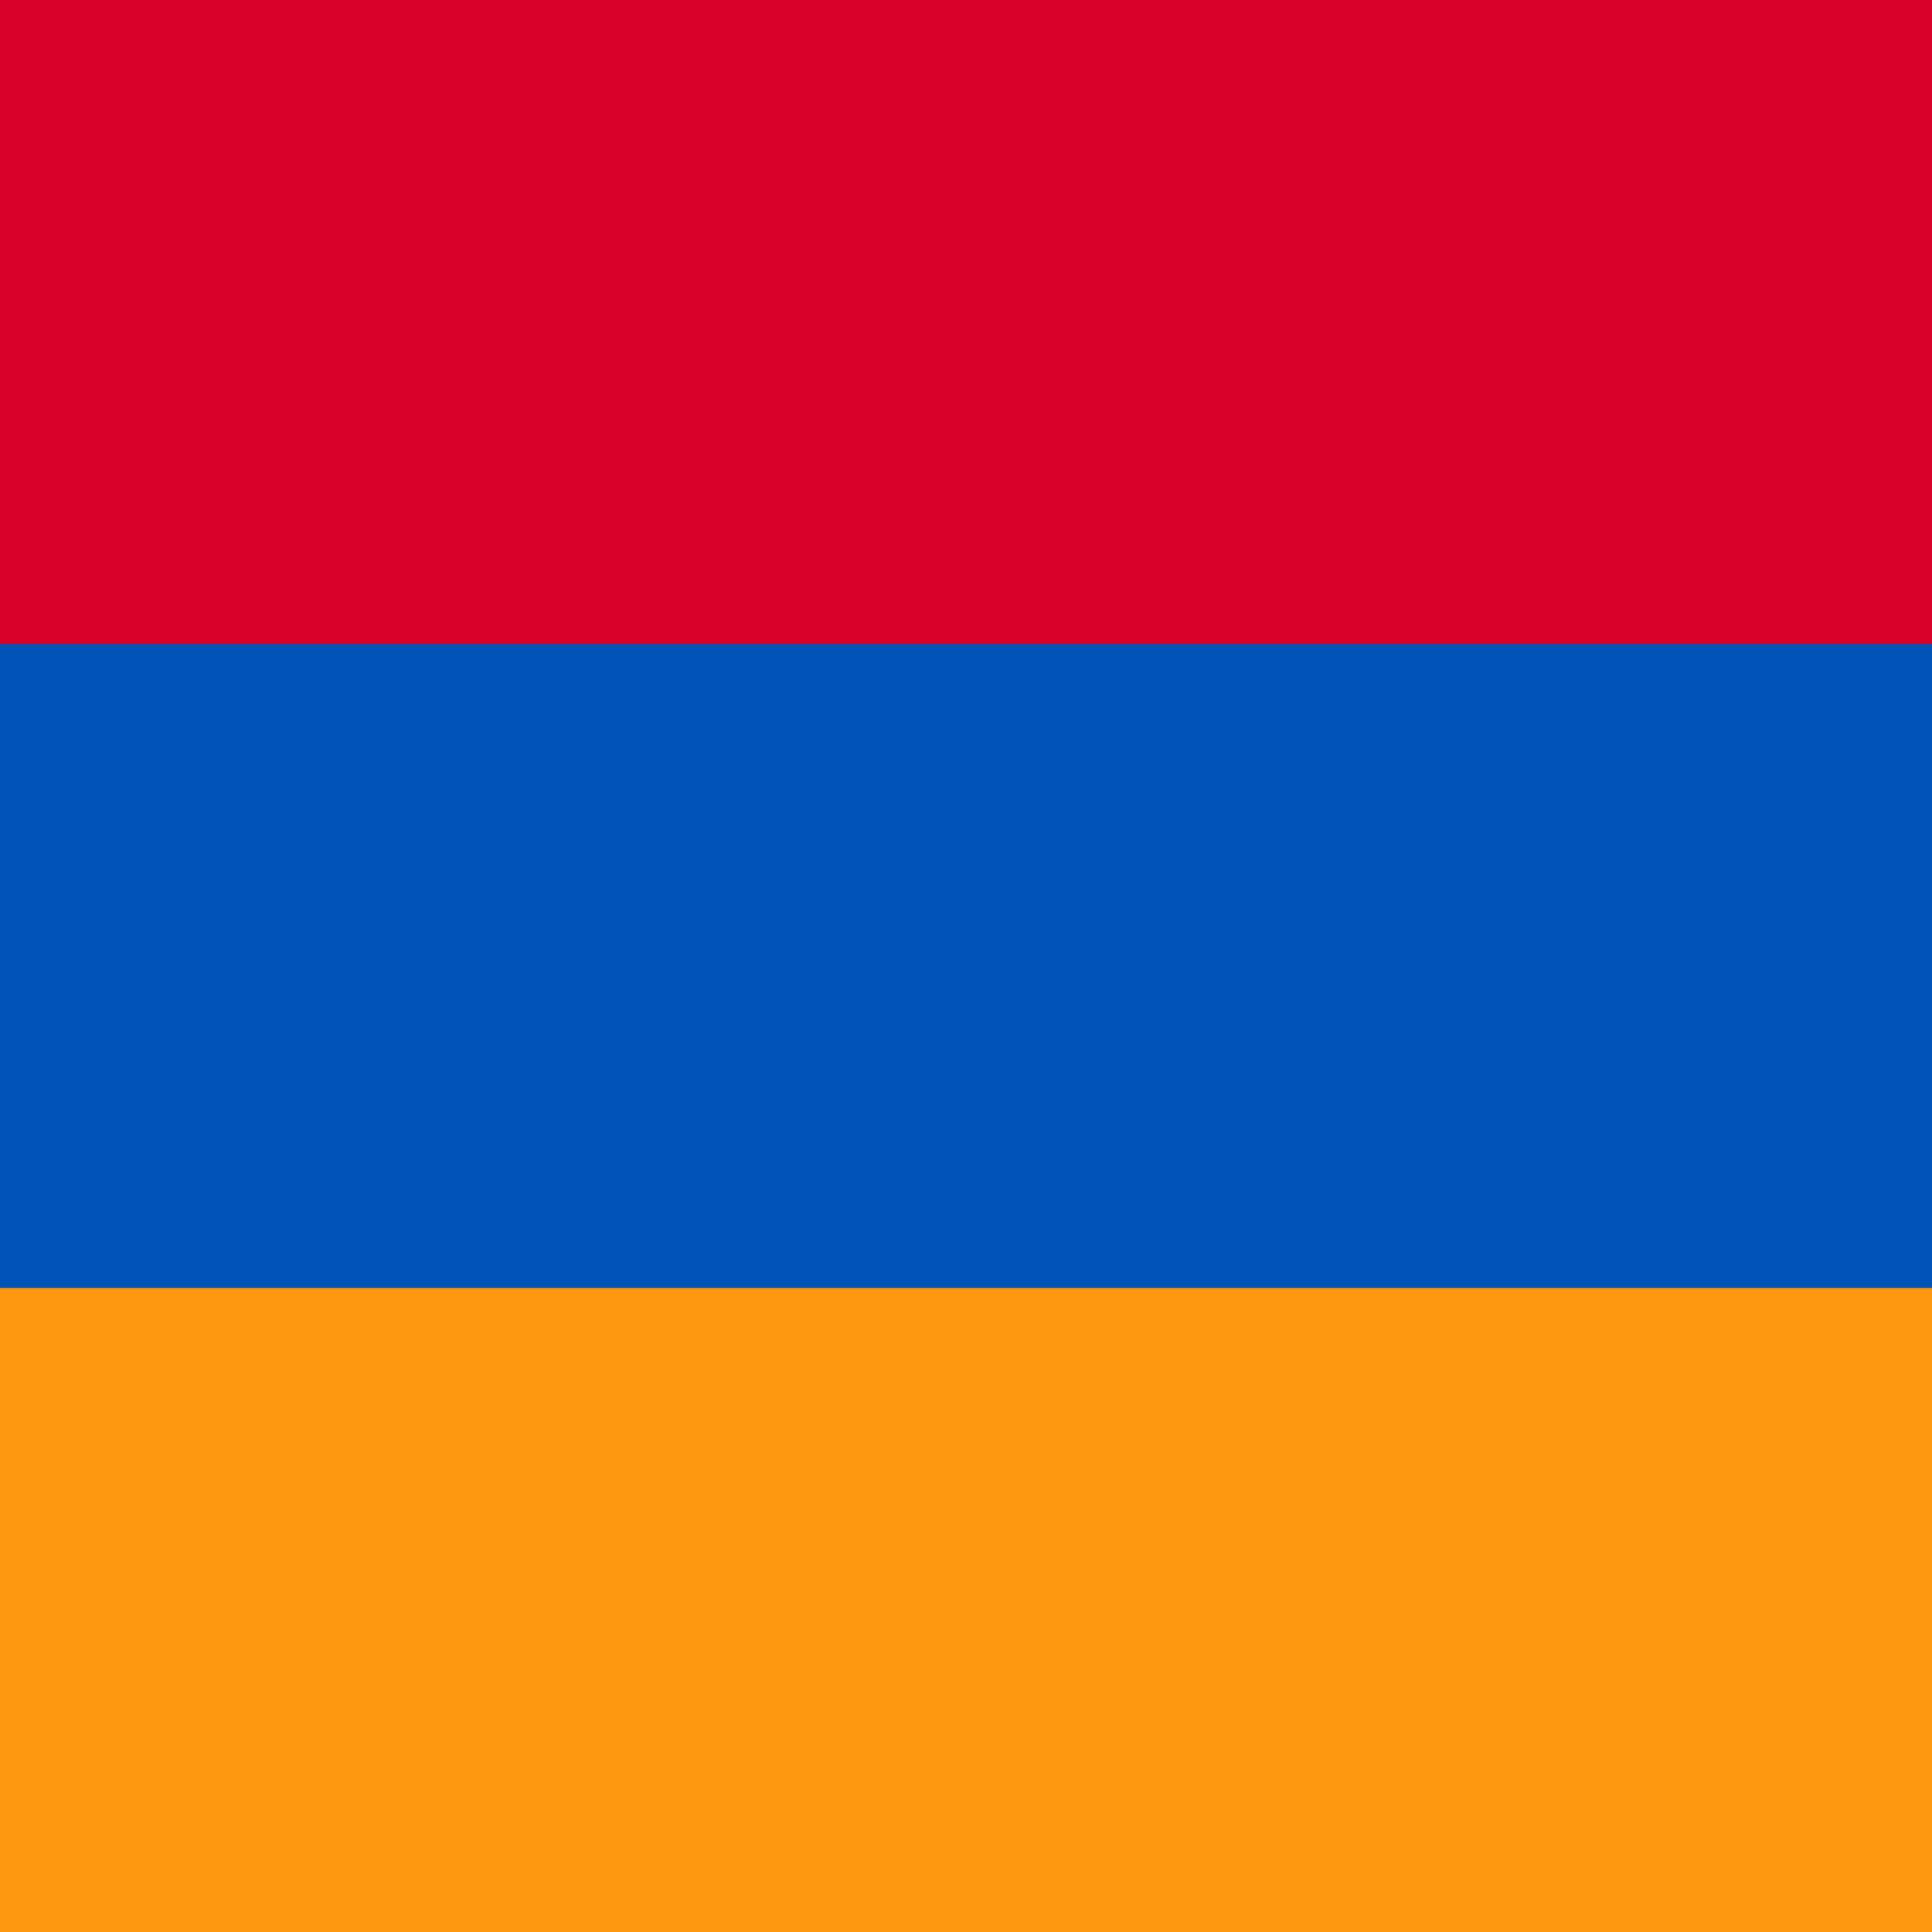 <svg xmlns="http://www.w3.org/2000/svg" verison="1.1" width="342px" height="342px" viewBox="85.5 0 342 342">
    <rect y="0" fill="#0052B4" width="513" height="342" />
    <rect y="0" fill="#D80027" width="513" height="114" />
    <rect y="228" fill="#FF9811" width="513" height="114" />
</svg>